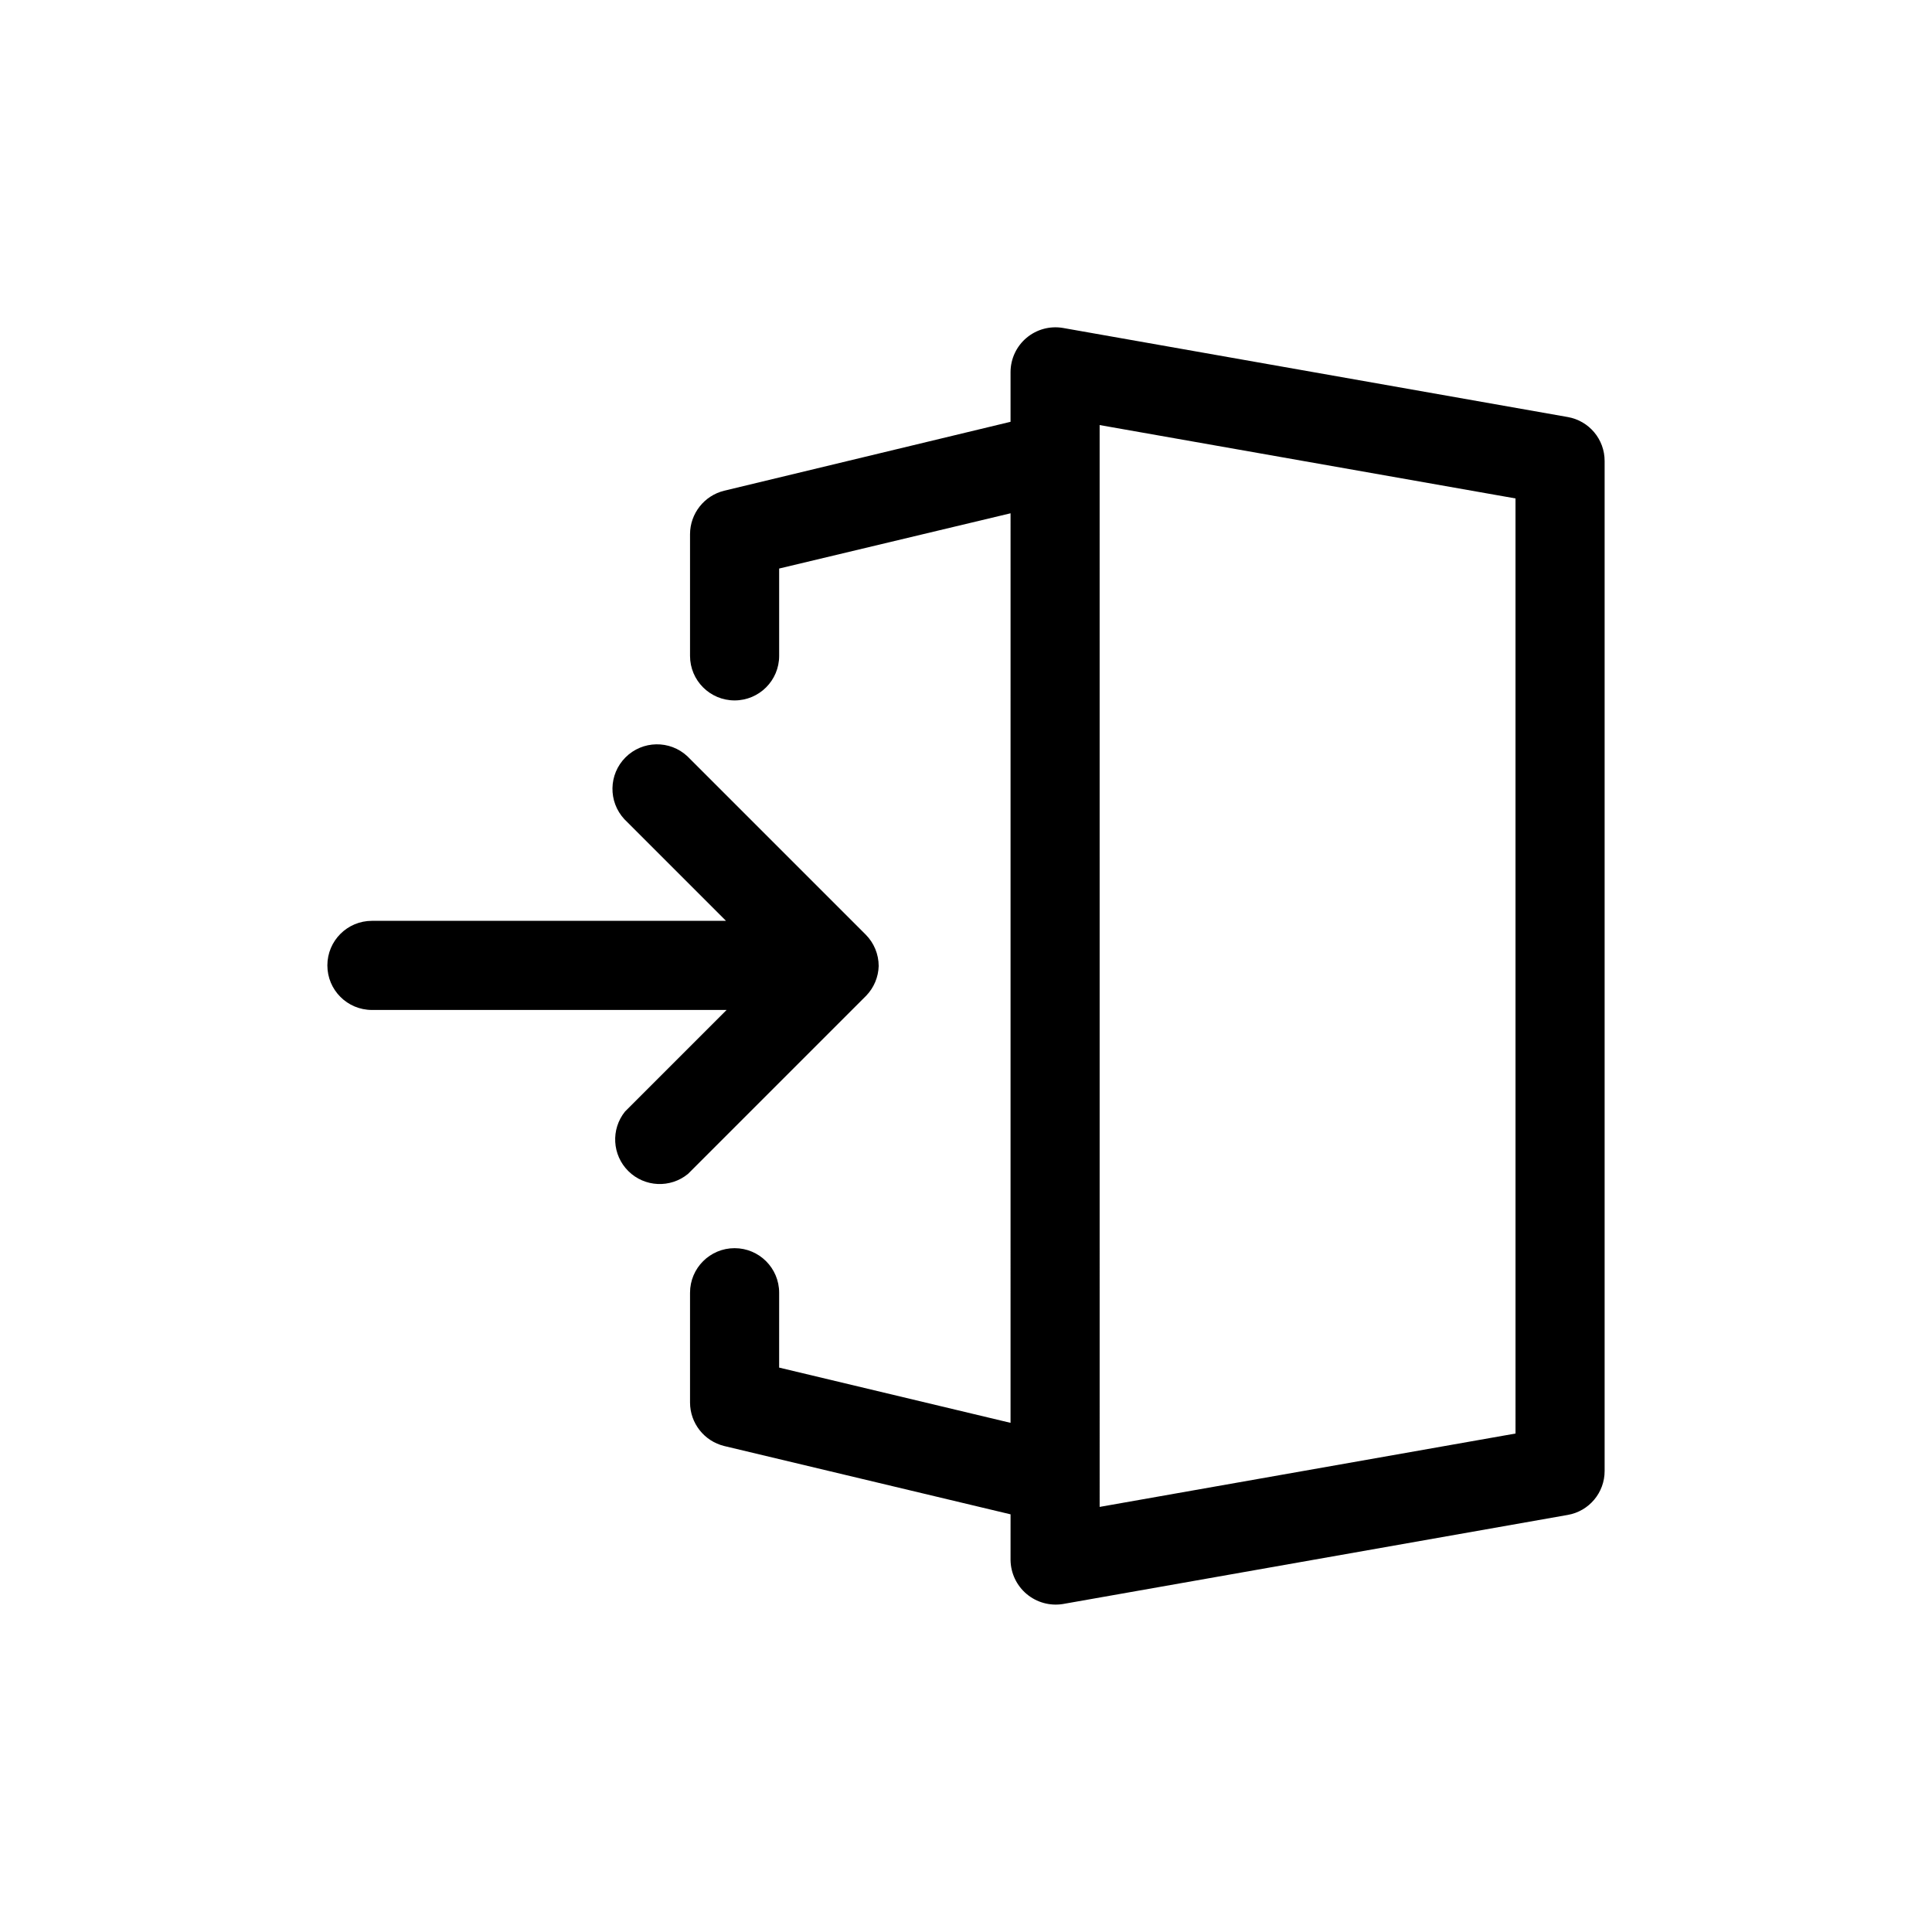 <?xml version="1.0" encoding="UTF-8"?>
<!-- Uploaded to: SVG Repo, www.svgrepo.com, Generator: SVG Repo Mixer Tools -->
<svg fill="#000000" width="800px" height="800px" version="1.1" viewBox="144 144 512 512" xmlns="http://www.w3.org/2000/svg">
 <g>
  <path d="m559.48 254.52-133.82-23.617c-3.434-0.574-6.949 0.383-9.617 2.625s-4.215 5.543-4.238 9.027v13.227l-75.883 18.262c-5.297 1.301-9.031 6.039-9.055 11.492v32.277c0 6.519 5.285 11.805 11.809 11.805 6.519 0 11.809-5.285 11.809-11.805v-23.145l61.324-14.641-0.004 241.04-61.324-14.641 0.004-19.84c0-6.519-5.289-11.809-11.809-11.809-6.523 0-11.809 5.289-11.809 11.809v29.129c0.023 5.453 3.758 10.191 9.055 11.492l75.887 18.105-0.004 12.121c0.051 3.477 1.605 6.758 4.266 8.996 2.66 2.234 6.16 3.203 9.59 2.656l133.82-23.617c5.652-0.992 9.773-5.91 9.762-11.648v-267.65c0.012-5.742-4.109-10.656-9.762-11.652zm-13.852 269.38-110.21 19.445-0.004-286.7 110.21 19.445z"/>
  <path d="m376.86 400c-0.004-3.133-1.25-6.133-3.465-8.348l-47.23-47.23c-4.652-4.336-11.902-4.207-16.402 0.289-4.496 4.496-4.621 11.746-0.289 16.398l26.922 26.922h-93.832c-6.523 0-11.809 5.289-11.809 11.809 0 6.523 5.285 11.809 11.809 11.809h93.992l-26.922 26.922c-3.793 4.715-3.41 11.535 0.891 15.793 4.297 4.258 11.117 4.574 15.797 0.738l47.23-47.23c2.047-2.121 3.227-4.93 3.309-7.871z"/>
 </g>
</svg>